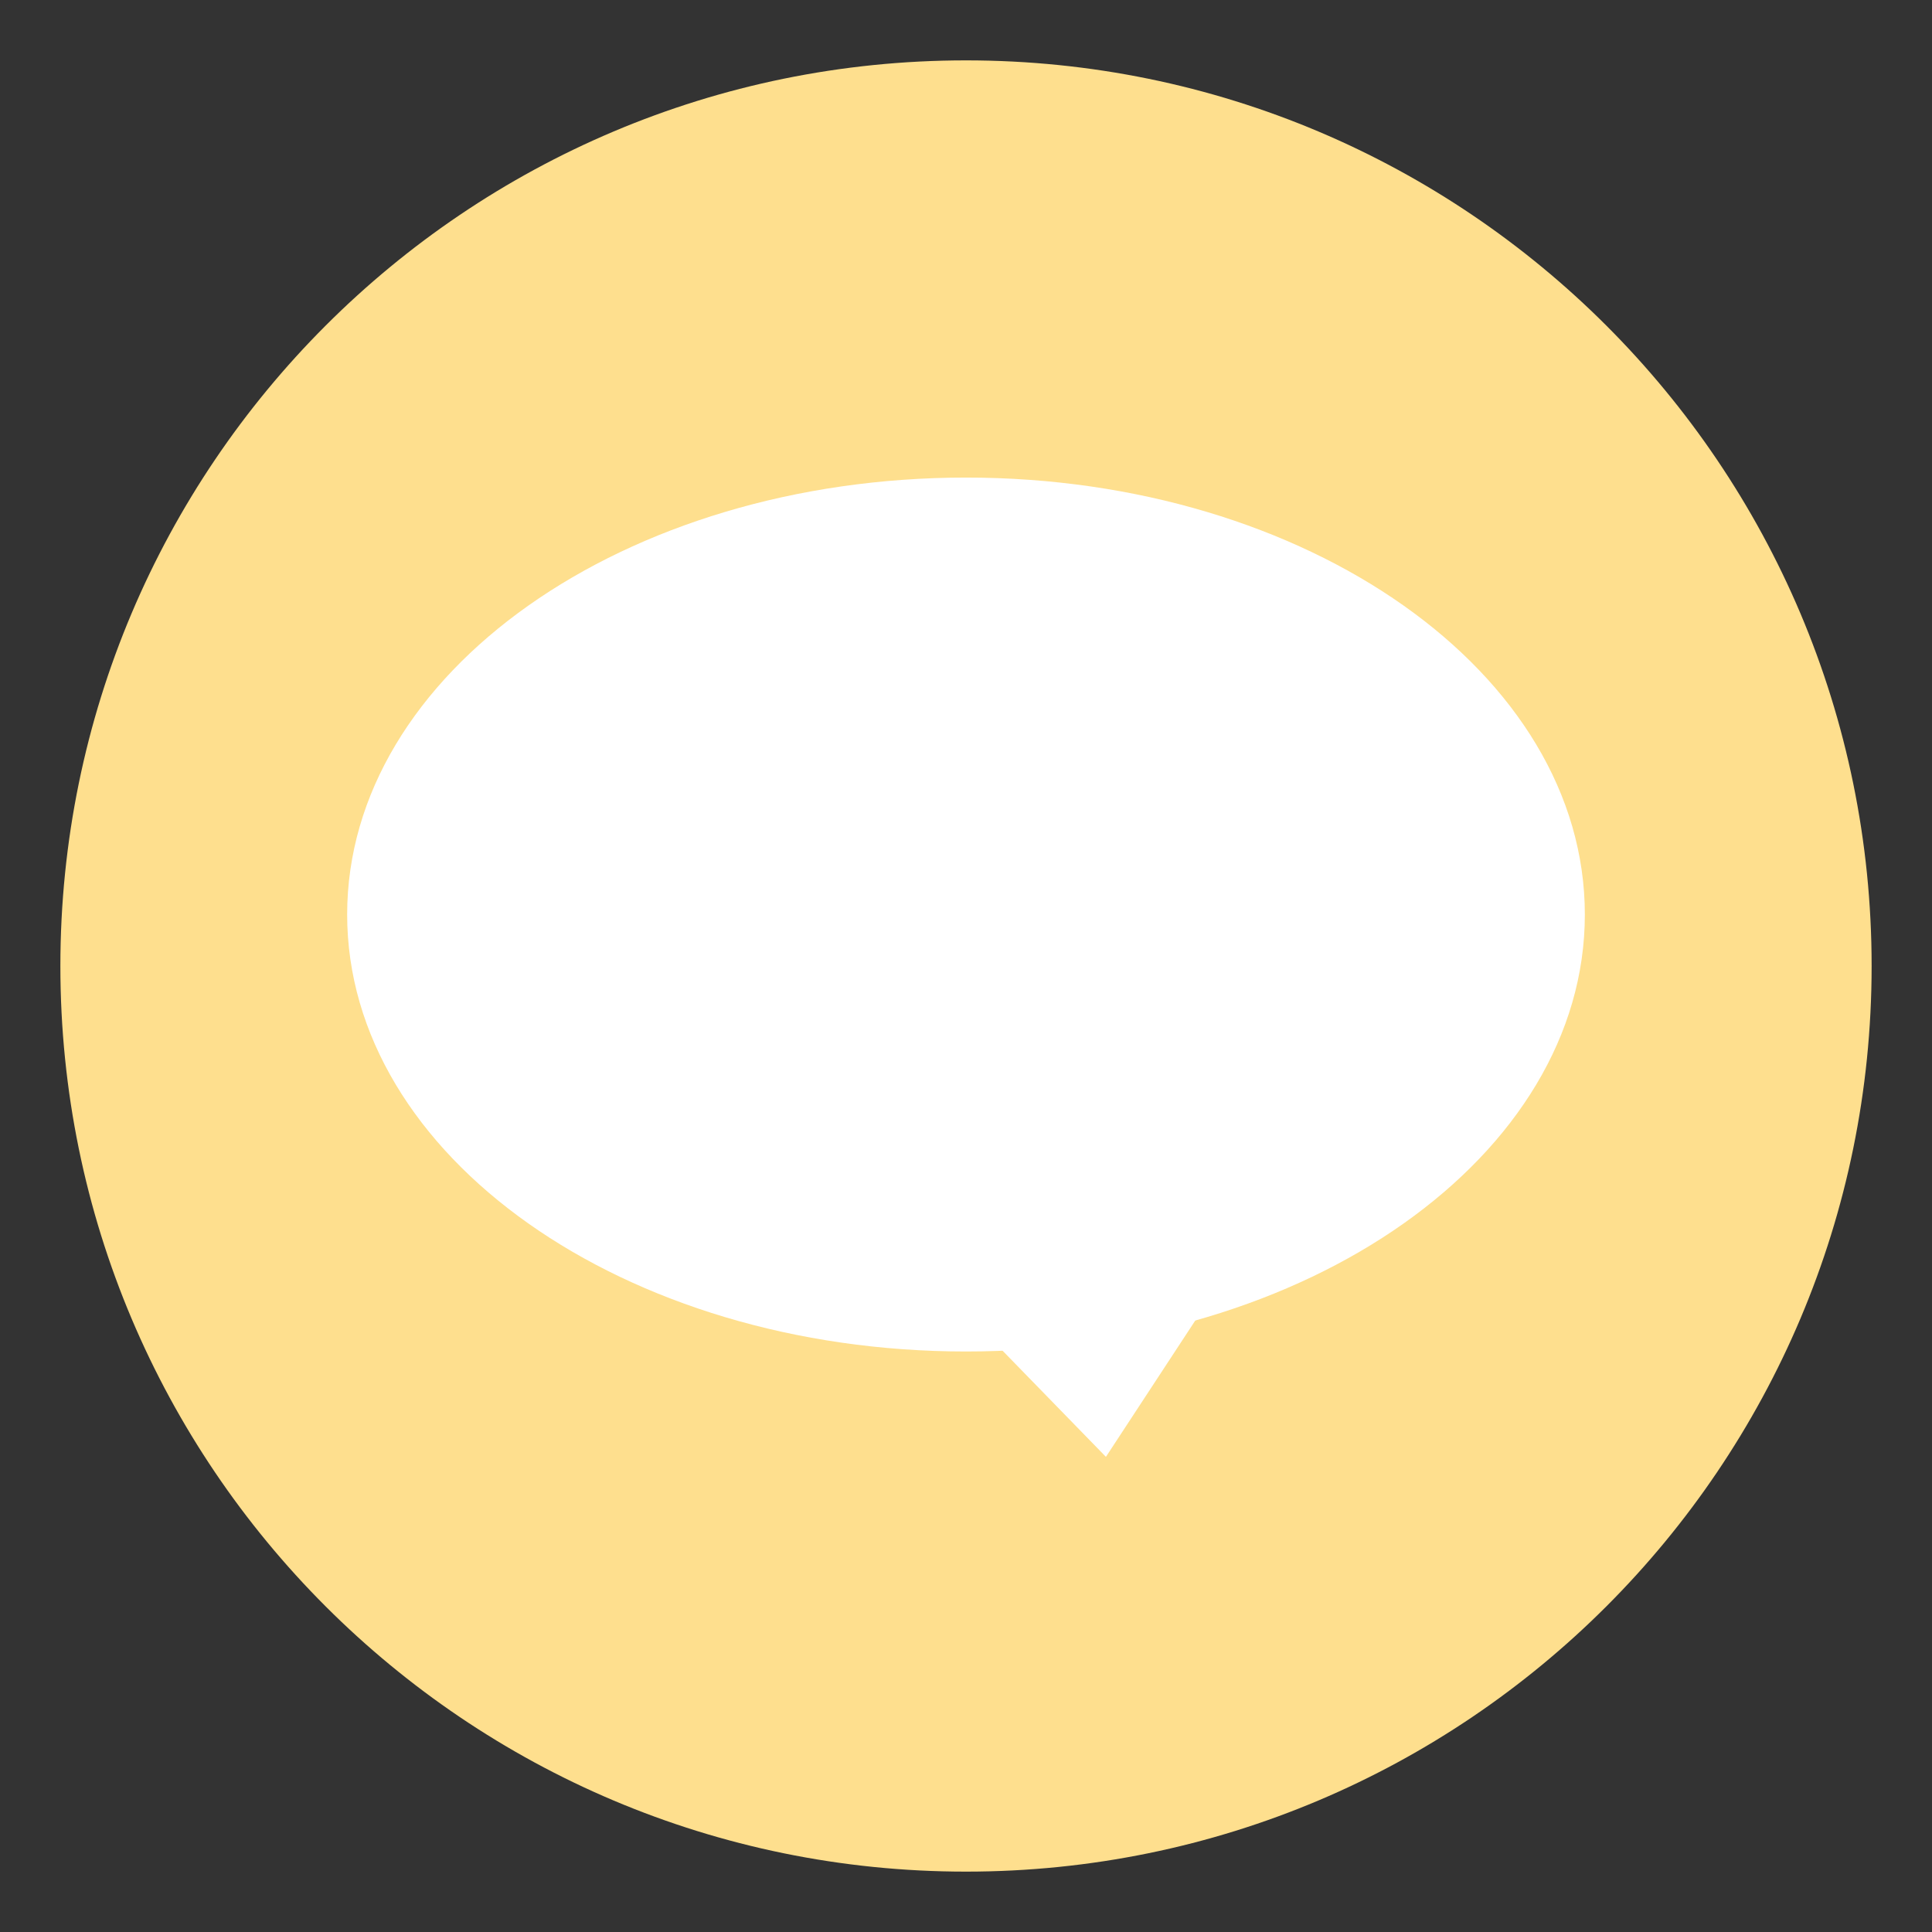 <?xml version="1.0" encoding="UTF-8" standalone="no"?>
<!DOCTYPE svg PUBLIC "-//W3C//DTD SVG 1.1//EN" "http://www.w3.org/Graphics/SVG/1.1/DTD/svg11.dtd">
<svg version="1.1" xmlns="http://www.w3.org/2000/svg" xmlns:xlink="http://www.w3.org/1999/xlink" preserveAspectRatio="xMidYMid meet" viewBox="0 0 640 640" width="64" height="64"><rect x="0" y="0" width="640" height="640" fill="#333333" stroke="none"/><defs><path d="M320 20C154.31 20 20 154.31 20 320C20 485.69 154.31 620 320 620C485.69 620 620 485.69 620 320C620 154.31 485.69 20 320 20Z" id="bIjz7dNLi"></path><path d="M525 302.95C525 382.89 433.22 447.7 320 447.7C206.78 447.7 115 382.89 115 302.95C115 223.01 206.78 158.2 320 158.2C433.22 158.2 525 223.01 525 302.95Z" id="a1XCPEcCNN"></path><path d="M366.35 482.6L320 435L397.55 435L397.55 435L366.35 482.6Z" id="a8TtAwVe"></path></defs><g><g><g><use xlink:href="#bIjz7dNLi" opacity="1" fill="#fedf8e" fill-opacity="1"></use><g><use xlink:href="#bIjz7dNLi" opacity="1" fill-opacity="0" stroke="#000000" stroke-width="1" stroke-opacity="0"></use></g></g><g><use xlink:href="#a1XCPEcCNN" opacity="1" fill="#ffffff" fill-opacity="1"></use><g><use xlink:href="#a1XCPEcCNN" opacity="1" fill-opacity="0" stroke="#000000" stroke-width="1" stroke-opacity="0"></use></g></g><g><use xlink:href="#a8TtAwVe" opacity="1" fill="#ffffff" fill-opacity="1"></use><g><use xlink:href="#a8TtAwVe" opacity="1" fill-opacity="0" stroke="#000000" stroke-width="1" stroke-opacity="0"></use></g></g></g></g></svg>